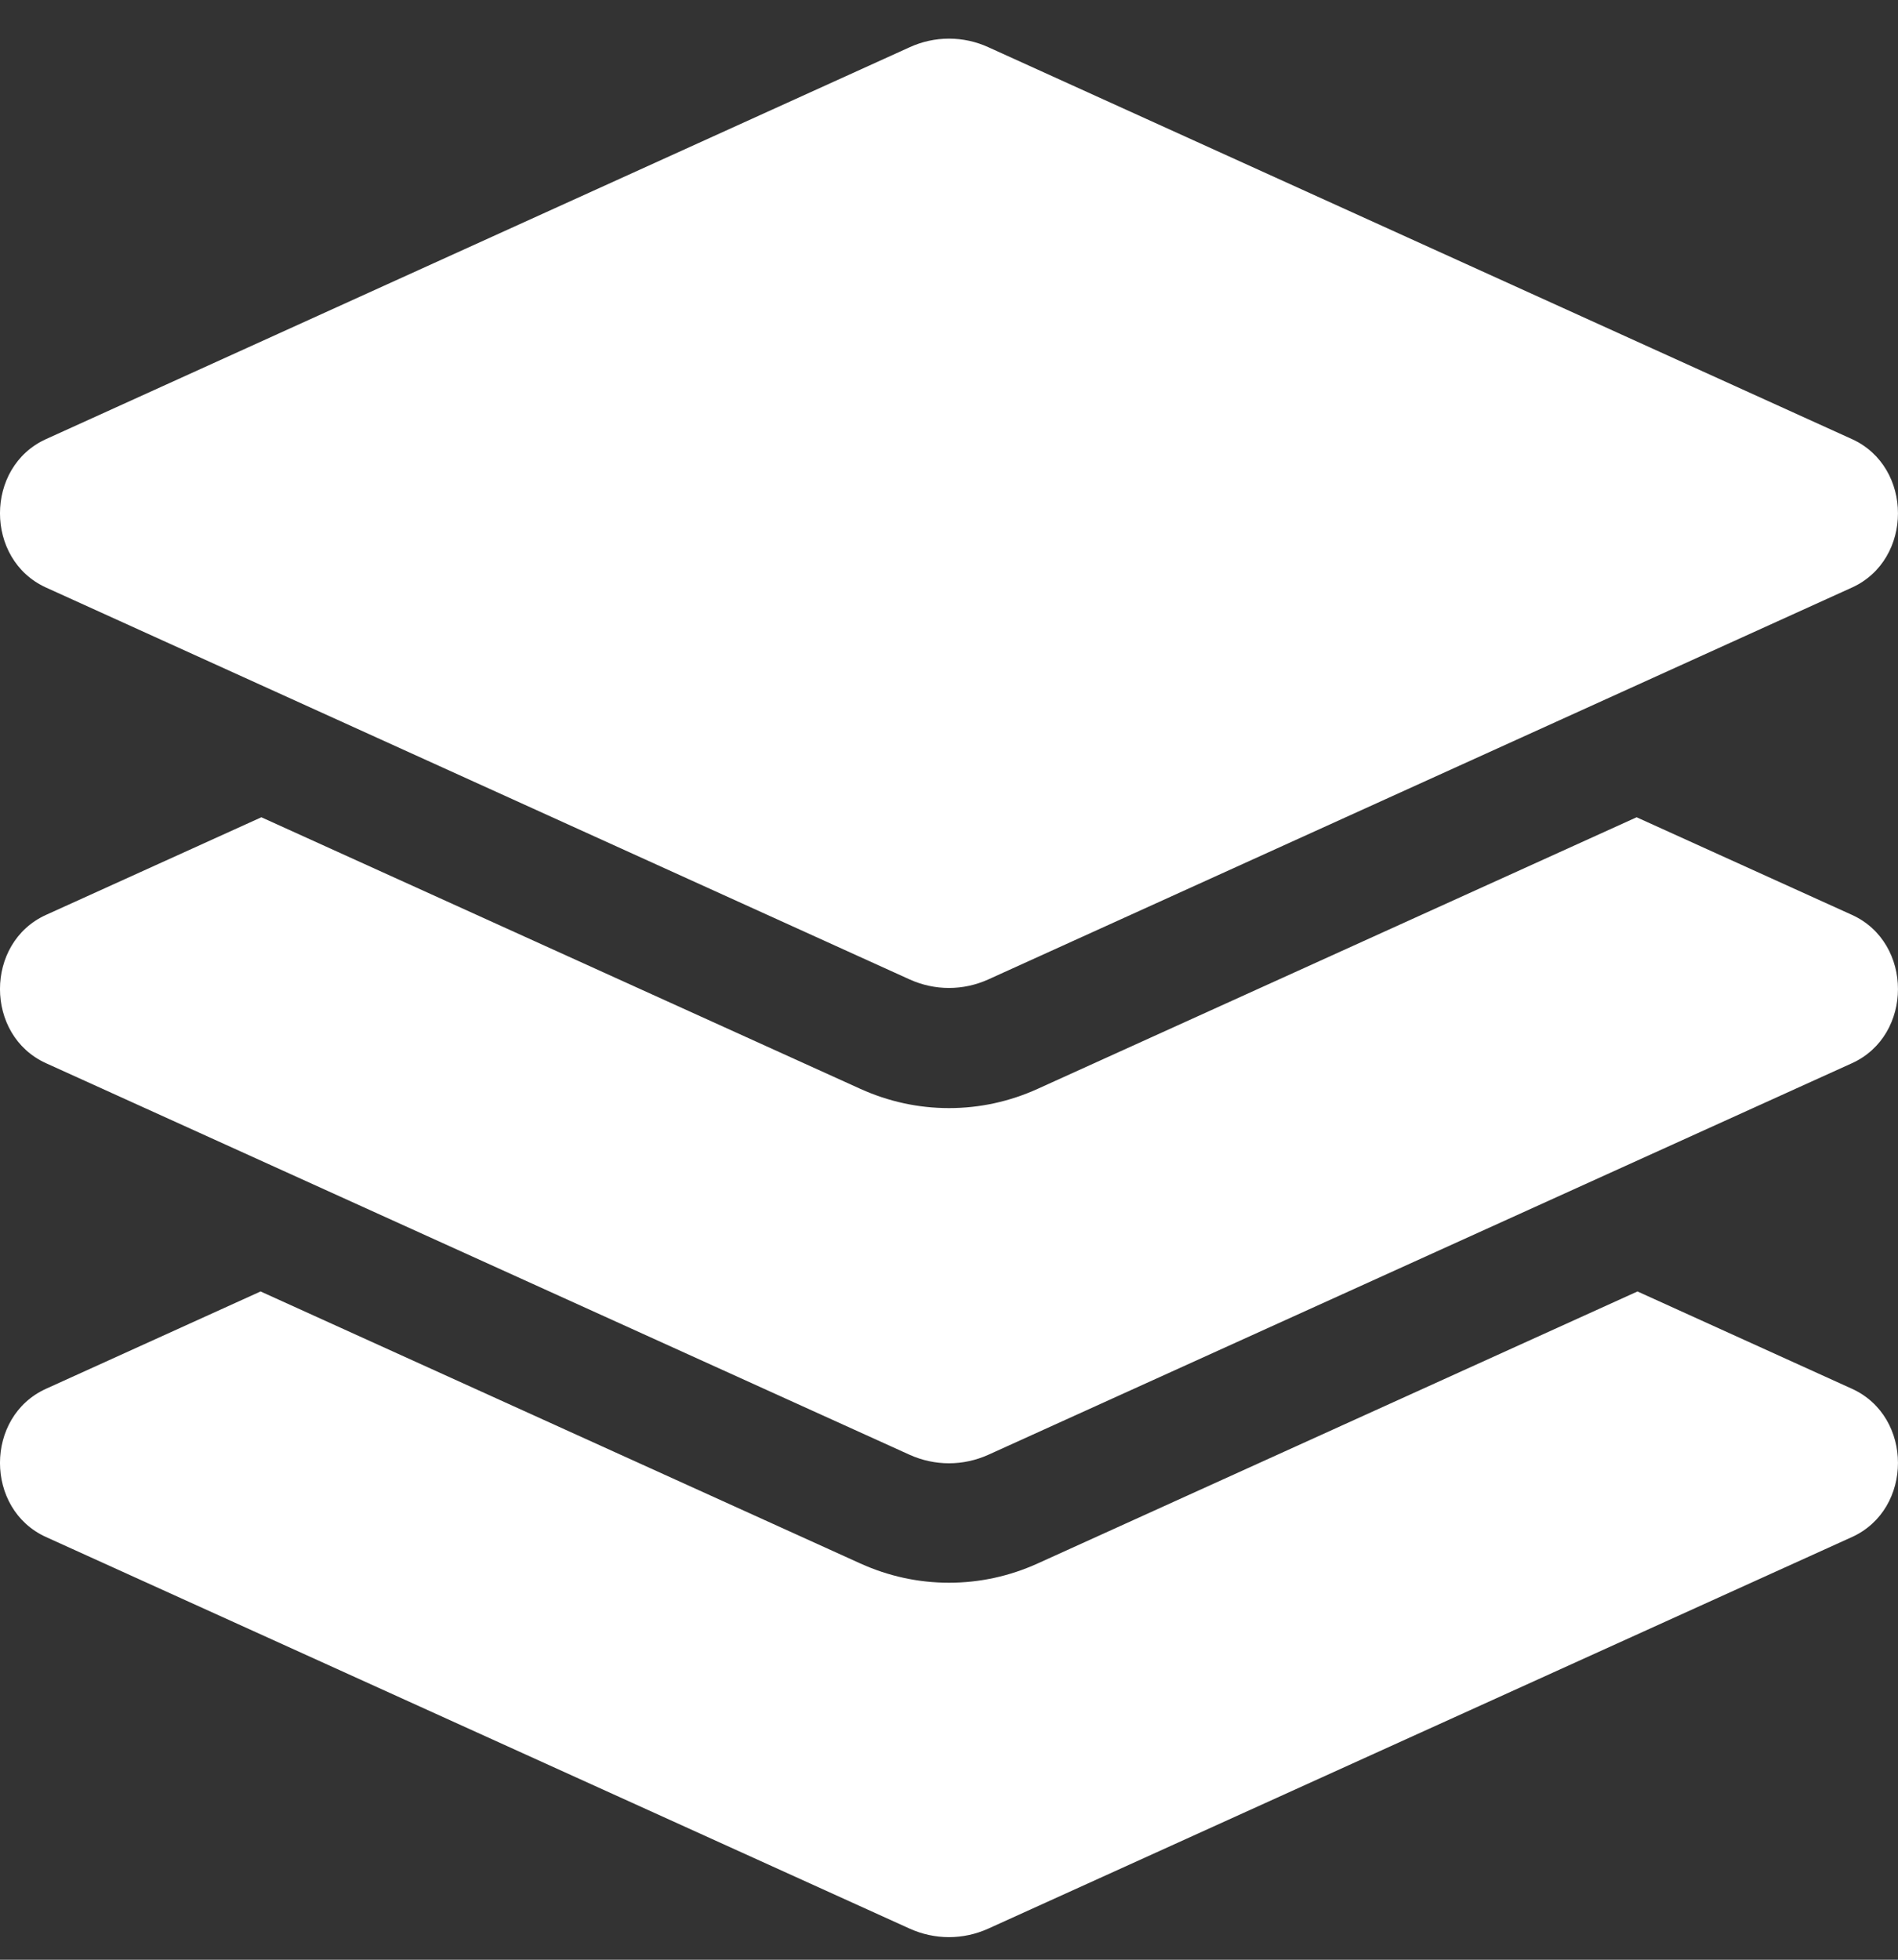 <?xml version="1.0" encoding="UTF-8"?> <svg xmlns="http://www.w3.org/2000/svg" width="31" height="32" viewBox="0 0 31 32" fill="none"><rect x="0" y="0" width="31" height="32" fill="#333333" stroke="none"/><path d="M0.752 9.594L14.855 15.992C15.267 16.179 15.732 16.179 16.144 15.992L30.248 9.594C31.25 9.139 31.25 7.625 30.248 7.17L16.145 0.772C15.943 0.679 15.723 0.631 15.5 0.631C15.278 0.631 15.058 0.679 14.856 0.772L0.752 7.17C-0.251 7.624 -0.251 9.139 0.752 9.594ZM30.248 14.939L26.731 13.345L16.945 17.781C16.487 17.988 16.001 18.094 15.5 18.094C14.999 18.094 14.514 17.988 14.055 17.781L4.269 13.345L0.752 14.939C-0.251 15.393 -0.251 16.907 0.752 17.361L14.855 23.754C15.267 23.94 15.732 23.94 16.144 23.754L30.248 17.361C31.25 16.907 31.25 15.393 30.248 14.939ZM30.248 22.677L26.745 21.088L16.945 25.531C16.487 25.738 16.001 25.844 15.5 25.844C14.999 25.844 14.514 25.738 14.055 25.531L4.256 21.088L0.752 22.677C-0.251 23.131 -0.251 24.644 0.752 25.098L14.855 31.491C15.267 31.678 15.732 31.678 16.144 31.491L30.248 25.098C31.25 24.644 31.25 23.131 30.248 22.677Z" fill="white"></path></svg> 